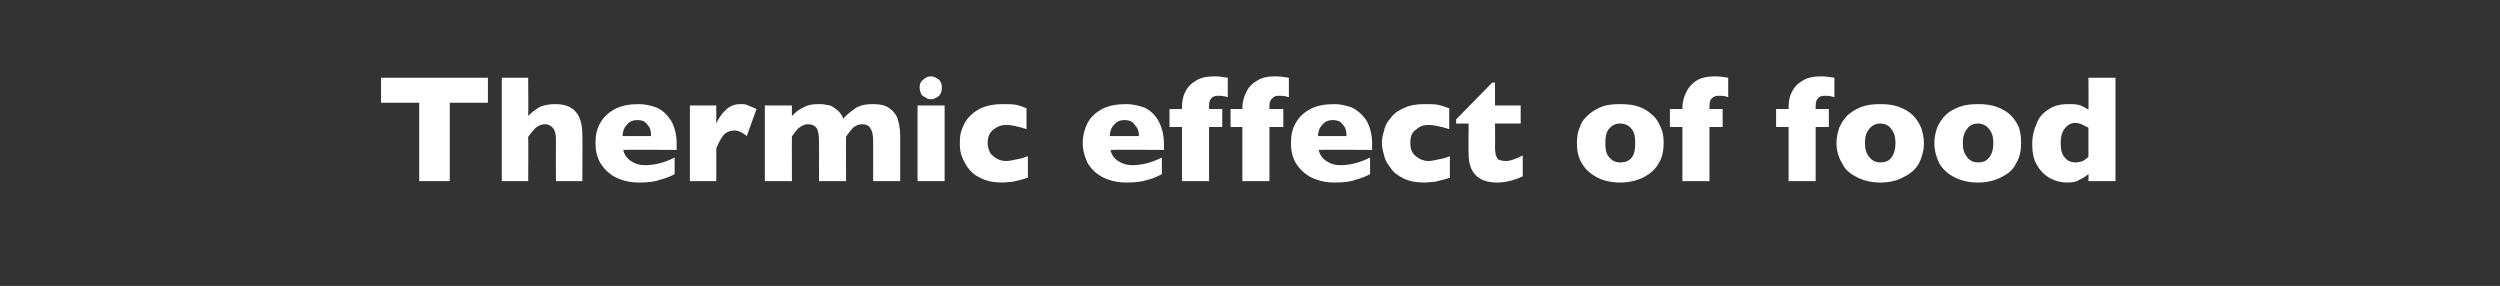 <?xml version="1.0" standalone="no"?><!DOCTYPE svg PUBLIC "-//W3C//DTD SVG 1.1//EN" "http://www.w3.org/Graphics/SVG/1.1/DTD/svg11.dtd"><svg xmlns="http://www.w3.org/2000/svg" version="1.1" width="360.2px" height="41.2px" viewBox="0 -11 360.2 41.2" style="top:-11px"><rect x="0" y="-11" width="360.2" height="41.2" fill="#333333" stroke="none"/>  <desc>Thermic effect of food</desc>  <defs/>  <g id="Polygon168437">    <path d="M 70.3 3.8 L 64.8 3.8 L 64.8 15.1 L 60.4 15.1 L 60.4 3.8 L 54.9 3.8 L 54.9 0.2 L 70.3 0.2 L 70.3 3.8 Z M 83.9 15.1 L 80.1 15.1 C 80.1 15.1 80.08 9.41 80.1 9.4 C 80.1 9.4 80.1 9.3 80.1 9.3 C 80.1 9.3 80.1 9.2 80.1 9 C 80.1 8.5 80 8 79.8 7.6 C 79.5 7.2 79.1 6.9 78.5 6.9 C 78 6.9 77.6 7.1 77.2 7.4 C 76.8 7.8 76.5 8.2 76.1 8.7 C 76.14 8.66 76.1 15.1 76.1 15.1 L 72.3 15.1 L 72.3 0.2 L 76.1 0.2 C 76.1 0.2 76.14 5.72 76.1 5.7 C 76.8 5 77.4 4.6 78 4.3 C 78.7 4.1 79.3 4 80 4 C 82.6 4 83.9 5.4 83.9 8.4 C 83.95 8.37 83.9 15.1 83.9 15.1 Z M 97.5 10.6 C 97.5 10.6 89.78 10.55 89.8 10.6 C 89.9 11.2 90.3 11.8 90.9 12.2 C 91.5 12.6 92.1 12.8 92.9 12.8 C 94.2 12.8 95.6 12.5 97.2 11.7 C 97.2 11.7 97.2 14.1 97.2 14.1 C 96.6 14.4 95.9 14.7 95.1 14.9 C 94.3 15.2 93.3 15.3 92.1 15.3 C 90.7 15.3 89.6 15 88.6 14.5 C 87.7 14 87 13.3 86.5 12.5 C 86 11.6 85.8 10.7 85.8 9.6 C 85.8 8.5 86 7.5 86.5 6.7 C 87 5.8 87.7 5.2 88.6 4.7 C 89.6 4.2 90.7 4 92.1 4 C 92.9 4 93.8 4.2 94.6 4.5 C 95.5 4.9 96.1 5.5 96.7 6.4 C 97.2 7.3 97.5 8.4 97.5 9.8 C 97.47 9.78 97.5 10.6 97.5 10.6 Z M 93.8 8.6 C 93.8 7.9 93.7 7.4 93.3 7 C 93 6.5 92.5 6.3 91.8 6.3 C 91.2 6.3 90.7 6.5 90.3 7 C 89.9 7.4 89.7 8 89.7 8.6 C 89.7 8.6 93.8 8.6 93.8 8.6 Z M 109 4.7 C 109 4.7 107.6 8.6 107.6 8.6 C 107 8.1 106.4 7.8 105.8 7.8 C 105.2 7.8 104.8 8 104.4 8.3 C 104 8.7 103.6 9.4 103.2 10.4 C 103.22 10.38 103.2 15.1 103.2 15.1 L 99.4 15.1 L 99.4 4.2 L 103.2 4.2 C 103.2 4.2 103.22 6.8 103.2 6.8 C 103.5 6.1 103.9 5.5 104.5 4.9 C 105.1 4.3 105.8 4 106.7 4 C 107.1 4 107.5 4 107.8 4.2 C 108.1 4.3 108.5 4.5 109 4.7 Z M 129.7 15.1 L 125.8 15.1 C 125.8 15.1 125.82 9.25 125.8 9.3 C 125.8 8.5 125.7 7.9 125.4 7.5 C 125.2 7.1 124.8 6.9 124.2 6.9 C 123.7 6.9 123.3 7.1 122.9 7.4 C 122.6 7.8 122.2 8.2 121.9 8.7 C 121.88 8.66 121.9 15.1 121.9 15.1 L 118 15.1 C 118 15.1 118.02 9.25 118 9.3 C 118 8.5 117.9 7.9 117.7 7.5 C 117.4 7.1 117 6.9 116.4 6.9 C 116.1 6.9 115.9 7 115.6 7.1 C 115.4 7.2 115.2 7.4 115 7.5 C 114.9 7.6 114.7 7.9 114.5 8.1 C 114.3 8.4 114.1 8.6 114.1 8.7 C 114.08 8.66 114.1 15.1 114.1 15.1 L 110.2 15.1 L 110.2 4.2 L 114.1 4.2 C 114.1 4.2 114.08 5.72 114.1 5.7 C 114.7 5.1 115.2 4.7 115.9 4.4 C 116.5 4.1 117.1 4 117.9 4 C 118.3 4 118.7 4 119 4.1 C 119.3 4.1 119.7 4.2 120 4.4 C 120.3 4.6 120.6 4.8 120.9 5.1 C 121.1 5.4 121.4 5.7 121.5 6.1 C 122.1 5.4 122.8 4.9 123.4 4.5 C 124.1 4.1 124.9 4 125.8 4 C 126.6 4 127.4 4.1 128 4.5 C 128.5 4.8 129 5.3 129.3 6 C 129.5 6.7 129.7 7.5 129.7 8.4 C 129.69 8.42 129.7 15.1 129.7 15.1 Z M 135.7 1.6 C 135.7 2.1 135.6 2.5 135.3 2.8 C 134.9 3.1 134.6 3.3 134.1 3.3 C 133.8 3.3 133.5 3.2 133.3 3 C 133 2.9 132.8 2.7 132.7 2.5 C 132.6 2.2 132.5 1.9 132.5 1.6 C 132.5 1.2 132.6 0.8 133 0.5 C 133.3 0.2 133.7 0 134.1 0 C 134.6 0 134.9 0.2 135.3 0.5 C 135.6 0.8 135.7 1.2 135.7 1.6 Z M 136.1 15.1 L 132.2 15.1 L 132.2 4.2 L 136.1 4.2 L 136.1 15.1 Z M 148.1 14.6 C 147.8 14.7 147.4 14.8 147.1 14.9 C 146.7 15 146.3 15.1 145.8 15.2 C 145.4 15.2 144.9 15.3 144.4 15.3 C 143.2 15.3 142.2 15.1 141.4 14.7 C 140.5 14.3 139.9 13.8 139.4 13.1 C 139 12.5 138.7 11.9 138.5 11.3 C 138.3 10.6 138.3 10.1 138.3 9.6 C 138.3 9.1 138.3 8.5 138.5 7.9 C 138.7 7.3 139 6.6 139.4 6.1 C 139.9 5.5 140.5 5 141.3 4.6 C 142.2 4.2 143.2 4 144.4 4 C 145.2 4 145.9 4 146.4 4.1 C 146.9 4.2 147.4 4.4 147.9 4.6 C 147.9 4.6 147.9 7.6 147.9 7.6 C 146.6 7.2 145.7 7 145 7 C 144.3 7 143.7 7.2 143.1 7.7 C 142.6 8.1 142.3 8.7 142.3 9.6 C 142.3 10.2 142.5 10.7 142.7 11.1 C 143 11.4 143.3 11.7 143.7 11.9 C 144.1 12.1 144.5 12.2 145 12.2 C 145.3 12.2 145.8 12.1 146.3 12 C 146.8 11.9 147.4 11.8 148.1 11.5 C 148.1 11.5 148.1 14.6 148.1 14.6 Z M 167.7 10.6 C 167.7 10.6 159.99 10.55 160 10.6 C 160.1 11.2 160.5 11.8 161.1 12.2 C 161.7 12.6 162.4 12.8 163.1 12.8 C 164.4 12.8 165.8 12.5 167.4 11.7 C 167.4 11.7 167.4 14.1 167.4 14.1 C 166.8 14.4 166.2 14.7 165.4 14.9 C 164.5 15.2 163.5 15.3 162.3 15.3 C 160.9 15.3 159.8 15 158.8 14.5 C 157.9 14 157.2 13.3 156.7 12.5 C 156.3 11.6 156 10.7 156 9.6 C 156 8.5 156.3 7.5 156.7 6.7 C 157.2 5.8 157.9 5.2 158.8 4.7 C 159.8 4.2 160.9 4 162.3 4 C 163.2 4 164 4.2 164.9 4.5 C 165.7 4.9 166.4 5.5 166.9 6.4 C 167.4 7.3 167.7 8.4 167.7 9.8 C 167.69 9.78 167.7 10.6 167.7 10.6 Z M 164.1 8.6 C 164.1 7.9 163.9 7.4 163.5 7 C 163.2 6.5 162.7 6.3 162 6.3 C 161.4 6.3 160.9 6.5 160.5 7 C 160.1 7.4 159.9 8 159.9 8.6 C 159.9 8.6 164.1 8.6 164.1 8.6 Z M 176.9 3 C 176.3 2.8 175.8 2.8 175.5 2.8 C 175.1 2.8 174.7 2.9 174.5 3.2 C 174.3 3.4 174.2 3.8 174.2 4.3 C 174.16 4.34 174.2 4.7 174.2 4.7 L 176.1 4.7 L 176.1 7.3 L 174.2 7.3 L 174.2 15.1 L 170.3 15.1 L 170.3 7.3 L 168.5 7.3 L 168.5 4.7 L 170.3 4.7 C 170.3 4.7 170.29 4.53 170.3 4.5 C 170.3 3.8 170.4 3 170.7 2.4 C 171 1.7 171.5 1.1 172.2 0.7 C 172.9 0.2 173.8 0 175 0 C 175.6 0 176.3 0.1 176.9 0.2 C 176.9 0.2 176.9 3 176.9 3 Z M 185.7 3 C 185.1 2.8 184.6 2.8 184.2 2.8 C 183.8 2.8 183.5 2.9 183.3 3.2 C 183 3.4 182.9 3.8 182.9 4.3 C 182.91 4.34 182.9 4.7 182.9 4.7 L 184.9 4.7 L 184.9 7.3 L 182.9 7.3 L 182.9 15.1 L 179 15.1 L 179 7.3 L 177.3 7.3 L 177.3 4.7 L 179 4.7 C 179 4.7 179.04 4.53 179 4.5 C 179 3.8 179.2 3 179.5 2.4 C 179.8 1.7 180.3 1.1 181 0.7 C 181.7 0.2 182.6 0 183.7 0 C 184.4 0 185 0.1 185.7 0.2 C 185.7 0.2 185.7 3 185.7 3 Z M 197.7 10.6 C 197.7 10.6 189.96 10.55 190 10.6 C 190.1 11.2 190.5 11.8 191.1 12.2 C 191.7 12.6 192.3 12.8 193.1 12.8 C 194.4 12.8 195.8 12.5 197.4 11.7 C 197.4 11.7 197.4 14.1 197.4 14.1 C 196.8 14.4 196.1 14.7 195.3 14.9 C 194.5 15.2 193.5 15.3 192.3 15.3 C 190.9 15.3 189.8 15 188.8 14.5 C 187.9 14 187.2 13.3 186.7 12.5 C 186.2 11.6 186 10.7 186 9.6 C 186 8.5 186.2 7.5 186.7 6.7 C 187.2 5.8 187.9 5.2 188.8 4.7 C 189.8 4.2 190.9 4 192.3 4 C 193.1 4 194 4.2 194.8 4.5 C 195.6 4.9 196.3 5.5 196.9 6.4 C 197.4 7.3 197.7 8.4 197.7 9.8 C 197.66 9.78 197.7 10.6 197.7 10.6 Z M 194 8.6 C 194 7.9 193.9 7.4 193.5 7 C 193.2 6.5 192.7 6.3 192 6.3 C 191.4 6.3 190.9 6.5 190.5 7 C 190.1 7.4 189.9 8 189.9 8.6 C 189.9 8.6 194 8.6 194 8.6 Z M 208.9 14.6 C 208.6 14.7 208.3 14.8 207.9 14.9 C 207.5 15 207.1 15.1 206.7 15.2 C 206.2 15.2 205.8 15.3 205.2 15.3 C 204 15.3 203 15.1 202.2 14.7 C 201.4 14.3 200.7 13.8 200.3 13.1 C 199.8 12.5 199.5 11.9 199.4 11.3 C 199.2 10.6 199.1 10.1 199.1 9.6 C 199.1 9.1 199.2 8.5 199.4 7.9 C 199.5 7.3 199.8 6.6 200.3 6.1 C 200.7 5.5 201.3 5 202.2 4.6 C 203 4.2 204 4 205.2 4 C 206 4 206.7 4 207.2 4.1 C 207.7 4.2 208.2 4.4 208.8 4.6 C 208.8 4.6 208.8 7.6 208.8 7.6 C 207.5 7.2 206.5 7 205.8 7 C 205.1 7 204.5 7.2 204 7.7 C 203.4 8.1 203.2 8.7 203.2 9.6 C 203.2 10.2 203.3 10.7 203.6 11.1 C 203.8 11.4 204.2 11.7 204.6 11.9 C 205 12.1 205.4 12.2 205.8 12.2 C 206.2 12.2 206.6 12.1 207.1 12 C 207.6 11.9 208.2 11.8 208.9 11.5 C 208.9 11.5 208.9 14.6 208.9 14.6 Z M 219.4 14.4 C 219 14.6 218.5 14.8 217.8 15 C 217.1 15.2 216.4 15.3 215.7 15.3 C 213 15.3 211.6 13.9 211.6 11.2 C 211.56 11.2 211.6 6.8 211.6 6.8 L 209.8 6.8 L 209.8 6.2 L 215 0.9 L 215.4 0.9 L 215.4 4.2 L 219.1 4.2 L 219.1 6.8 L 215.4 6.8 C 215.4 6.8 215.44 10.34 215.4 10.3 C 215.4 10.7 215.5 11.1 215.5 11.3 C 215.6 11.6 215.7 11.8 215.9 12 C 216.2 12.1 216.5 12.2 217 12.2 C 217.6 12.2 218.4 11.9 219.4 11.4 C 219.4 11.4 219.4 14.4 219.4 14.4 Z M 239.7 9.6 C 239.7 10.7 239.5 11.7 239 12.5 C 238.5 13.4 237.8 14 236.9 14.5 C 235.9 15 234.8 15.3 233.4 15.3 C 232.1 15.3 230.9 15 230 14.5 C 229.1 14 228.4 13.4 227.9 12.5 C 227.4 11.7 227.2 10.7 227.2 9.6 C 227.2 8.8 227.3 8 227.6 7.4 C 227.8 6.7 228.2 6.1 228.8 5.6 C 229.3 5.1 230 4.7 230.7 4.4 C 231.5 4.1 232.4 4 233.4 4 C 234.5 4 235.4 4.1 236.2 4.4 C 237 4.7 237.6 5.1 238.1 5.6 C 238.7 6.1 239 6.7 239.3 7.4 C 239.6 8 239.7 8.8 239.7 9.6 Z M 235.6 9.6 C 235.6 8.7 235.5 8.1 235.1 7.6 C 234.7 7.1 234.2 6.8 233.4 6.8 C 232.7 6.8 232.2 7.1 231.8 7.6 C 231.4 8.1 231.3 8.7 231.3 9.6 C 231.3 10.5 231.4 11.1 231.8 11.6 C 232.2 12.1 232.7 12.4 233.4 12.4 C 234.2 12.4 234.7 12.2 235.1 11.7 C 235.5 11.2 235.6 10.5 235.6 9.6 Z M 249 3 C 248.5 2.8 248 2.8 247.6 2.8 C 247.2 2.8 246.9 2.9 246.6 3.2 C 246.4 3.4 246.3 3.8 246.3 4.3 C 246.29 4.34 246.3 4.7 246.3 4.7 L 248.2 4.7 L 248.2 7.3 L 246.3 7.3 L 246.3 15.1 L 242.4 15.1 L 242.4 7.3 L 240.6 7.3 L 240.6 4.7 L 242.4 4.7 C 242.4 4.7 242.42 4.53 242.4 4.5 C 242.4 3.8 242.6 3 242.9 2.4 C 243.2 1.7 243.7 1.1 244.3 0.7 C 245 0.2 246 0 247.1 0 C 247.7 0 248.4 0.1 249 0.2 C 249 0.2 249 3 249 3 Z M 264.3 3 C 263.7 2.8 263.3 2.8 262.9 2.8 C 262.5 2.8 262.1 2.9 261.9 3.2 C 261.7 3.4 261.6 3.8 261.6 4.3 C 261.57 4.34 261.6 4.7 261.6 4.7 L 263.5 4.7 L 263.5 7.3 L 261.6 7.3 L 261.6 15.1 L 257.7 15.1 L 257.7 7.3 L 255.9 7.3 L 255.9 4.7 L 257.7 4.7 C 257.7 4.7 257.69 4.53 257.7 4.5 C 257.7 3.8 257.8 3 258.1 2.4 C 258.4 1.7 258.9 1.1 259.6 0.7 C 260.3 0.2 261.2 0 262.4 0 C 263 0 263.7 0.1 264.3 0.2 C 264.3 0.2 264.3 3 264.3 3 Z M 277.2 9.6 C 277.2 10.7 276.9 11.7 276.5 12.5 C 276 13.4 275.3 14 274.3 14.5 C 273.4 15 272.3 15.3 270.9 15.3 C 269.6 15.3 268.4 15 267.5 14.5 C 266.5 14 265.8 13.4 265.4 12.5 C 264.9 11.7 264.6 10.7 264.6 9.6 C 264.6 8.8 264.8 8 265 7.4 C 265.3 6.7 265.7 6.1 266.2 5.6 C 266.8 5.1 267.4 4.7 268.2 4.4 C 269 4.1 269.9 4 270.9 4 C 271.9 4 272.8 4.1 273.6 4.4 C 274.4 4.7 275.1 5.1 275.6 5.6 C 276.1 6.1 276.5 6.7 276.8 7.4 C 277 8 277.2 8.8 277.2 9.6 Z M 273.1 9.6 C 273.1 8.7 272.9 8.1 272.5 7.6 C 272.2 7.1 271.6 6.8 270.9 6.8 C 270.2 6.8 269.7 7.1 269.3 7.6 C 268.9 8.1 268.7 8.7 268.7 9.6 C 268.7 10.5 268.9 11.1 269.3 11.6 C 269.7 12.1 270.2 12.4 270.9 12.4 C 271.6 12.4 272.2 12.2 272.5 11.7 C 272.9 11.2 273.1 10.5 273.1 9.6 Z M 291.2 9.6 C 291.2 10.7 291 11.7 290.5 12.5 C 290.1 13.4 289.4 14 288.4 14.5 C 287.5 15 286.3 15.3 285 15.3 C 283.6 15.3 282.5 15 281.5 14.5 C 280.6 14 279.9 13.4 279.4 12.5 C 279 11.7 278.7 10.7 278.7 9.6 C 278.7 8.8 278.9 8 279.1 7.4 C 279.4 6.7 279.8 6.1 280.3 5.6 C 280.8 5.1 281.5 4.7 282.3 4.4 C 283.1 4.1 284 4 285 4 C 286 4 286.9 4.1 287.7 4.4 C 288.5 4.7 289.2 5.1 289.7 5.6 C 290.2 6.1 290.6 6.7 290.9 7.4 C 291.1 8 291.2 8.8 291.2 9.6 Z M 287.2 9.6 C 287.2 8.7 287 8.1 286.6 7.6 C 286.2 7.1 285.7 6.8 285 6.8 C 284.3 6.8 283.7 7.1 283.4 7.6 C 283 8.1 282.8 8.7 282.8 9.6 C 282.8 10.5 283 11.1 283.4 11.6 C 283.7 12.1 284.3 12.4 285 12.4 C 285.7 12.4 286.2 12.2 286.6 11.7 C 287 11.2 287.2 10.5 287.2 9.6 Z M 304.8 15.1 L 300.9 15.1 C 300.9 15.1 300.94 14.1 300.9 14.1 C 300.5 14.4 300.1 14.7 299.6 14.9 C 299.2 15.2 298.6 15.3 297.8 15.3 C 297 15.3 296.2 15.1 295.4 14.7 C 294.7 14.3 294 13.7 293.5 12.8 C 293 12 292.8 11 292.8 9.7 C 292.8 8.7 293 7.8 293.4 6.9 C 293.7 6 294.3 5.3 295.1 4.8 C 295.9 4.2 296.9 4 298 4 C 298.7 4 299.3 4 299.8 4.2 C 300.2 4.4 300.6 4.6 300.9 4.8 C 300.94 4.8 300.9 0.2 300.9 0.2 L 304.8 0.2 L 304.8 15.1 Z M 300.9 11.6 C 300.9 11.6 300.9 7.4 300.9 7.4 C 300.5 7.2 300.1 7 299.9 6.9 C 299.6 6.8 299.3 6.7 299 6.7 C 298.4 6.7 297.9 7 297.5 7.5 C 297.1 8 296.9 8.7 296.9 9.6 C 296.9 10.6 297.1 11.3 297.5 11.7 C 297.9 12.2 298.4 12.4 299 12.4 C 299.5 12.4 299.8 12.3 300.1 12.2 C 300.4 12 300.7 11.8 300.9 11.6 Z " stroke="none" fill="#fff"/>  </g></svg>